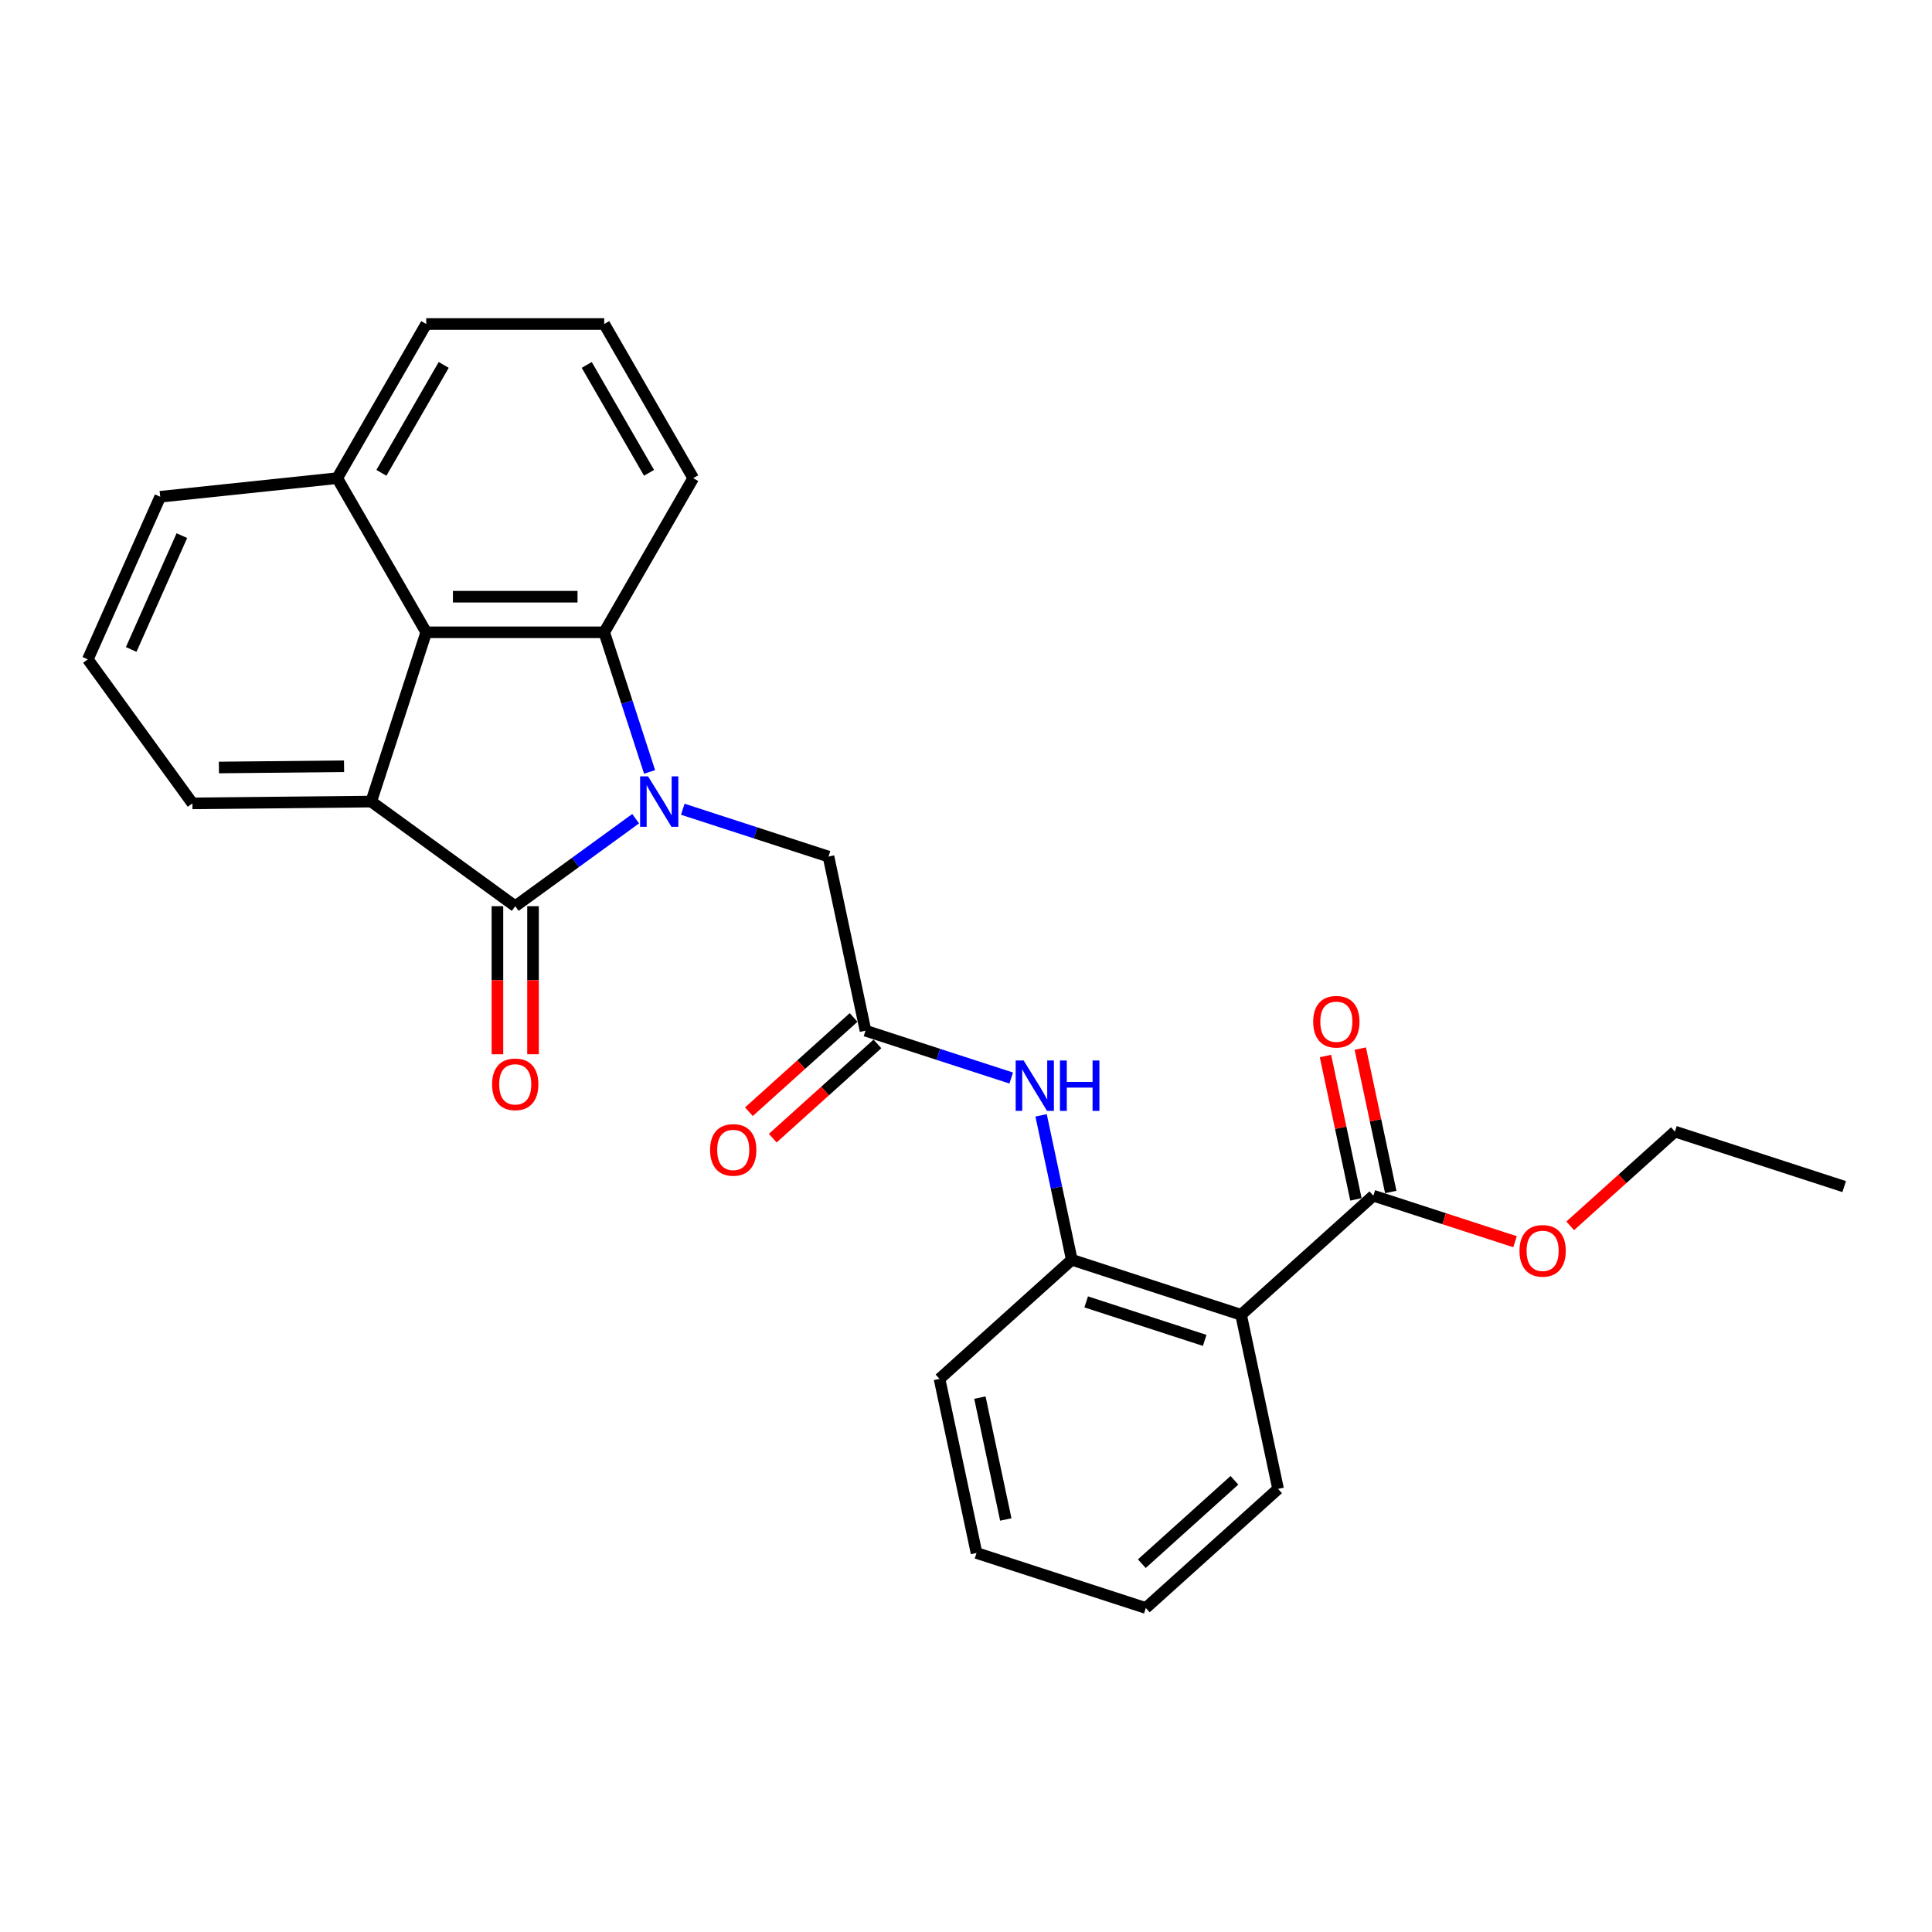 <?xml version='1.0' encoding='iso-8859-1'?>
<svg version='1.1' baseProfile='full'
              xmlns='http://www.w3.org/2000/svg'
                      xmlns:rdkit='http://www.rdkit.org/xml'
                      xmlns:xlink='http://www.w3.org/1999/xlink'
                  xml:space='preserve'
width='1000px' height='1000px' viewBox='0 0 1000 1000'>
<!-- END OF HEADER -->
<rect style='opacity:1.0;fill:#FFFFFF;stroke:none' width='1000' height='1000' x='0' y='0'> </rect>
<path class='bond-0' d='M 329.014,423.758 L 297.846,446.403' style='fill:none;fill-rule:evenodd;stroke:#0000FF;stroke-width:6px;stroke-linecap:butt;stroke-linejoin:miter;stroke-opacity:1' />
<path class='bond-0' d='M 297.846,446.403 L 266.678,469.047' style='fill:none;fill-rule:evenodd;stroke:#000000;stroke-width:6px;stroke-linecap:butt;stroke-linejoin:miter;stroke-opacity:1' />
<path class='bond-1' d='M 336.224,399.547 L 324.483,363.412' style='fill:none;fill-rule:evenodd;stroke:#0000FF;stroke-width:6px;stroke-linecap:butt;stroke-linejoin:miter;stroke-opacity:1' />
<path class='bond-1' d='M 324.483,363.412 L 312.742,327.277' style='fill:none;fill-rule:evenodd;stroke:#000000;stroke-width:6px;stroke-linecap:butt;stroke-linejoin:miter;stroke-opacity:1' />
<path class='bond-8' d='M 353.409,418.859 L 391.12,431.112' style='fill:none;fill-rule:evenodd;stroke:#0000FF;stroke-width:6px;stroke-linecap:butt;stroke-linejoin:miter;stroke-opacity:1' />
<path class='bond-8' d='M 391.12,431.112 L 428.831,443.365' style='fill:none;fill-rule:evenodd;stroke:#000000;stroke-width:6px;stroke-linecap:butt;stroke-linejoin:miter;stroke-opacity:1' />
<path class='bond-2' d='M 266.678,469.047 L 192.145,414.896' style='fill:none;fill-rule:evenodd;stroke:#000000;stroke-width:6px;stroke-linecap:butt;stroke-linejoin:miter;stroke-opacity:1' />
<path class='bond-10' d='M 257.465,469.047 L 257.465,507.364' style='fill:none;fill-rule:evenodd;stroke:#000000;stroke-width:6px;stroke-linecap:butt;stroke-linejoin:miter;stroke-opacity:1' />
<path class='bond-10' d='M 257.465,507.364 L 257.465,545.68' style='fill:none;fill-rule:evenodd;stroke:#FF0000;stroke-width:6px;stroke-linecap:butt;stroke-linejoin:miter;stroke-opacity:1' />
<path class='bond-10' d='M 275.891,469.047 L 275.891,507.364' style='fill:none;fill-rule:evenodd;stroke:#000000;stroke-width:6px;stroke-linecap:butt;stroke-linejoin:miter;stroke-opacity:1' />
<path class='bond-10' d='M 275.891,507.364 L 275.891,545.68' style='fill:none;fill-rule:evenodd;stroke:#FF0000;stroke-width:6px;stroke-linecap:butt;stroke-linejoin:miter;stroke-opacity:1' />
<path class='bond-3' d='M 312.742,327.277 L 220.614,327.277' style='fill:none;fill-rule:evenodd;stroke:#000000;stroke-width:6px;stroke-linecap:butt;stroke-linejoin:miter;stroke-opacity:1' />
<path class='bond-3' d='M 298.923,308.851 L 234.433,308.851' style='fill:none;fill-rule:evenodd;stroke:#000000;stroke-width:6px;stroke-linecap:butt;stroke-linejoin:miter;stroke-opacity:1' />
<path class='bond-14' d='M 312.742,327.277 L 358.806,247.491' style='fill:none;fill-rule:evenodd;stroke:#000000;stroke-width:6px;stroke-linecap:butt;stroke-linejoin:miter;stroke-opacity:1' />
<path class='bond-15' d='M 192.145,414.896 L 99.606,415.818' style='fill:none;fill-rule:evenodd;stroke:#000000;stroke-width:6px;stroke-linecap:butt;stroke-linejoin:miter;stroke-opacity:1' />
<path class='bond-15' d='M 178.081,396.609 L 113.303,397.255' style='fill:none;fill-rule:evenodd;stroke:#000000;stroke-width:6px;stroke-linecap:butt;stroke-linejoin:miter;stroke-opacity:1' />
<path class='bond-27' d='M 192.145,414.896 L 220.614,327.277' style='fill:none;fill-rule:evenodd;stroke:#000000;stroke-width:6px;stroke-linecap:butt;stroke-linejoin:miter;stroke-opacity:1' />
<path class='bond-13' d='M 220.614,327.277 L 174.55,247.491' style='fill:none;fill-rule:evenodd;stroke:#000000;stroke-width:6px;stroke-linecap:butt;stroke-linejoin:miter;stroke-opacity:1' />
<path class='bond-4' d='M 642.378,680.533 L 554.759,652.064' style='fill:none;fill-rule:evenodd;stroke:#000000;stroke-width:6px;stroke-linecap:butt;stroke-linejoin:miter;stroke-opacity:1' />
<path class='bond-4' d='M 623.541,693.787 L 562.208,673.858' style='fill:none;fill-rule:evenodd;stroke:#000000;stroke-width:6px;stroke-linecap:butt;stroke-linejoin:miter;stroke-opacity:1' />
<path class='bond-6' d='M 642.378,680.533 L 710.843,618.888' style='fill:none;fill-rule:evenodd;stroke:#000000;stroke-width:6px;stroke-linecap:butt;stroke-linejoin:miter;stroke-opacity:1' />
<path class='bond-17' d='M 642.378,680.533 L 661.533,770.648' style='fill:none;fill-rule:evenodd;stroke:#000000;stroke-width:6px;stroke-linecap:butt;stroke-linejoin:miter;stroke-opacity:1' />
<path class='bond-5' d='M 554.759,652.064 L 546.813,614.681' style='fill:none;fill-rule:evenodd;stroke:#000000;stroke-width:6px;stroke-linecap:butt;stroke-linejoin:miter;stroke-opacity:1' />
<path class='bond-5' d='M 546.813,614.681 L 538.867,577.298' style='fill:none;fill-rule:evenodd;stroke:#0000FF;stroke-width:6px;stroke-linecap:butt;stroke-linejoin:miter;stroke-opacity:1' />
<path class='bond-18' d='M 554.759,652.064 L 486.294,713.71' style='fill:none;fill-rule:evenodd;stroke:#000000;stroke-width:6px;stroke-linecap:butt;stroke-linejoin:miter;stroke-opacity:1' />
<path class='bond-11' d='M 719.854,616.972 L 711.967,579.865' style='fill:none;fill-rule:evenodd;stroke:#000000;stroke-width:6px;stroke-linecap:butt;stroke-linejoin:miter;stroke-opacity:1' />
<path class='bond-11' d='M 711.967,579.865 L 704.079,542.758' style='fill:none;fill-rule:evenodd;stroke:#FF0000;stroke-width:6px;stroke-linecap:butt;stroke-linejoin:miter;stroke-opacity:1' />
<path class='bond-11' d='M 701.831,620.803 L 693.944,583.696' style='fill:none;fill-rule:evenodd;stroke:#000000;stroke-width:6px;stroke-linecap:butt;stroke-linejoin:miter;stroke-opacity:1' />
<path class='bond-11' d='M 693.944,583.696 L 686.056,546.589' style='fill:none;fill-rule:evenodd;stroke:#FF0000;stroke-width:6px;stroke-linecap:butt;stroke-linejoin:miter;stroke-opacity:1' />
<path class='bond-16' d='M 710.843,618.888 L 747.512,630.802' style='fill:none;fill-rule:evenodd;stroke:#000000;stroke-width:6px;stroke-linecap:butt;stroke-linejoin:miter;stroke-opacity:1' />
<path class='bond-16' d='M 747.512,630.802 L 784.182,642.717' style='fill:none;fill-rule:evenodd;stroke:#FF0000;stroke-width:6px;stroke-linecap:butt;stroke-linejoin:miter;stroke-opacity:1' />
<path class='bond-7' d='M 447.985,533.48 L 428.831,443.365' style='fill:none;fill-rule:evenodd;stroke:#000000;stroke-width:6px;stroke-linecap:butt;stroke-linejoin:miter;stroke-opacity:1' />
<path class='bond-9' d='M 447.985,533.48 L 485.696,545.733' style='fill:none;fill-rule:evenodd;stroke:#000000;stroke-width:6px;stroke-linecap:butt;stroke-linejoin:miter;stroke-opacity:1' />
<path class='bond-9' d='M 485.696,545.733 L 523.407,557.986' style='fill:none;fill-rule:evenodd;stroke:#0000FF;stroke-width:6px;stroke-linecap:butt;stroke-linejoin:miter;stroke-opacity:1' />
<path class='bond-12' d='M 441.821,526.633 L 414.728,551.028' style='fill:none;fill-rule:evenodd;stroke:#000000;stroke-width:6px;stroke-linecap:butt;stroke-linejoin:miter;stroke-opacity:1' />
<path class='bond-12' d='M 414.728,551.028 L 387.636,575.422' style='fill:none;fill-rule:evenodd;stroke:#FF0000;stroke-width:6px;stroke-linecap:butt;stroke-linejoin:miter;stroke-opacity:1' />
<path class='bond-12' d='M 454.15,540.326 L 427.057,564.72' style='fill:none;fill-rule:evenodd;stroke:#000000;stroke-width:6px;stroke-linecap:butt;stroke-linejoin:miter;stroke-opacity:1' />
<path class='bond-12' d='M 427.057,564.72 L 399.965,589.115' style='fill:none;fill-rule:evenodd;stroke:#FF0000;stroke-width:6px;stroke-linecap:butt;stroke-linejoin:miter;stroke-opacity:1' />
<path class='bond-21' d='M 174.55,247.491 L 82.927,257.121' style='fill:none;fill-rule:evenodd;stroke:#000000;stroke-width:6px;stroke-linecap:butt;stroke-linejoin:miter;stroke-opacity:1' />
<path class='bond-28' d='M 174.55,247.491 L 220.614,167.706' style='fill:none;fill-rule:evenodd;stroke:#000000;stroke-width:6px;stroke-linecap:butt;stroke-linejoin:miter;stroke-opacity:1' />
<path class='bond-28' d='M 197.417,244.736 L 229.662,188.887' style='fill:none;fill-rule:evenodd;stroke:#000000;stroke-width:6px;stroke-linecap:butt;stroke-linejoin:miter;stroke-opacity:1' />
<path class='bond-20' d='M 358.806,247.491 L 312.742,167.706' style='fill:none;fill-rule:evenodd;stroke:#000000;stroke-width:6px;stroke-linecap:butt;stroke-linejoin:miter;stroke-opacity:1' />
<path class='bond-20' d='M 335.94,244.736 L 303.695,188.887' style='fill:none;fill-rule:evenodd;stroke:#000000;stroke-width:6px;stroke-linecap:butt;stroke-linejoin:miter;stroke-opacity:1' />
<path class='bond-19' d='M 99.606,415.818 L 45.455,341.285' style='fill:none;fill-rule:evenodd;stroke:#000000;stroke-width:6px;stroke-linecap:butt;stroke-linejoin:miter;stroke-opacity:1' />
<path class='bond-23' d='M 812.742,634.499 L 839.834,610.105' style='fill:none;fill-rule:evenodd;stroke:#FF0000;stroke-width:6px;stroke-linecap:butt;stroke-linejoin:miter;stroke-opacity:1' />
<path class='bond-23' d='M 839.834,610.105 L 866.926,585.711' style='fill:none;fill-rule:evenodd;stroke:#000000;stroke-width:6px;stroke-linecap:butt;stroke-linejoin:miter;stroke-opacity:1' />
<path class='bond-30' d='M 661.533,770.648 L 593.068,832.294' style='fill:none;fill-rule:evenodd;stroke:#000000;stroke-width:6px;stroke-linecap:butt;stroke-linejoin:miter;stroke-opacity:1' />
<path class='bond-30' d='M 638.934,766.202 L 591.008,809.354' style='fill:none;fill-rule:evenodd;stroke:#000000;stroke-width:6px;stroke-linecap:butt;stroke-linejoin:miter;stroke-opacity:1' />
<path class='bond-25' d='M 486.294,713.71 L 505.449,803.825' style='fill:none;fill-rule:evenodd;stroke:#000000;stroke-width:6px;stroke-linecap:butt;stroke-linejoin:miter;stroke-opacity:1' />
<path class='bond-25' d='M 507.19,723.396 L 520.599,786.477' style='fill:none;fill-rule:evenodd;stroke:#000000;stroke-width:6px;stroke-linecap:butt;stroke-linejoin:miter;stroke-opacity:1' />
<path class='bond-29' d='M 45.455,341.285 L 82.927,257.121' style='fill:none;fill-rule:evenodd;stroke:#000000;stroke-width:6px;stroke-linecap:butt;stroke-linejoin:miter;stroke-opacity:1' />
<path class='bond-29' d='M 67.908,336.154 L 94.138,277.24' style='fill:none;fill-rule:evenodd;stroke:#000000;stroke-width:6px;stroke-linecap:butt;stroke-linejoin:miter;stroke-opacity:1' />
<path class='bond-22' d='M 312.742,167.706 L 220.614,167.706' style='fill:none;fill-rule:evenodd;stroke:#000000;stroke-width:6px;stroke-linecap:butt;stroke-linejoin:miter;stroke-opacity:1' />
<path class='bond-26' d='M 866.926,585.711 L 954.545,614.18' style='fill:none;fill-rule:evenodd;stroke:#000000;stroke-width:6px;stroke-linecap:butt;stroke-linejoin:miter;stroke-opacity:1' />
<path class='bond-24' d='M 593.068,832.294 L 505.449,803.825' style='fill:none;fill-rule:evenodd;stroke:#000000;stroke-width:6px;stroke-linecap:butt;stroke-linejoin:miter;stroke-opacity:1' />
<path  class='atom-0' d='M 335.444 401.85
L 343.994 415.67
Q 344.841 417.033, 346.205 419.502
Q 347.568 421.971, 347.642 422.119
L 347.642 401.85
L 351.106 401.85
L 351.106 427.941
L 347.531 427.941
L 338.356 412.832
Q 337.287 411.063, 336.144 409.036
Q 335.039 407.01, 334.707 406.383
L 334.707 427.941
L 331.317 427.941
L 331.317 401.85
L 335.444 401.85
' fill='#0000FF'/>
<path  class='atom-10' d='M 529.837 548.904
L 538.387 562.723
Q 539.234 564.087, 540.598 566.556
Q 541.961 569.025, 542.035 569.172
L 542.035 548.904
L 545.499 548.904
L 545.499 574.994
L 541.924 574.994
L 532.748 559.885
Q 531.68 558.117, 530.537 556.09
Q 529.432 554.063, 529.1 553.436
L 529.1 574.994
L 525.71 574.994
L 525.71 548.904
L 529.837 548.904
' fill='#0000FF'/>
<path  class='atom-10' d='M 548.631 548.904
L 552.169 548.904
L 552.169 559.996
L 565.509 559.996
L 565.509 548.904
L 569.047 548.904
L 569.047 574.994
L 565.509 574.994
L 565.509 562.944
L 552.169 562.944
L 552.169 574.994
L 548.631 574.994
L 548.631 548.904
' fill='#0000FF'/>
<path  class='atom-11' d='M 254.702 561.249
Q 254.702 554.985, 257.797 551.484
Q 260.893 547.983, 266.678 547.983
Q 272.464 547.983, 275.559 551.484
Q 278.655 554.985, 278.655 561.249
Q 278.655 567.588, 275.523 571.199
Q 272.39 574.774, 266.678 574.774
Q 260.929 574.774, 257.797 571.199
Q 254.702 567.625, 254.702 561.249
M 266.678 571.826
Q 270.658 571.826, 272.796 569.172
Q 274.97 566.482, 274.97 561.249
Q 274.97 556.127, 272.796 553.547
Q 270.658 550.931, 266.678 550.931
Q 262.698 550.931, 260.524 553.511
Q 258.387 556.09, 258.387 561.249
Q 258.387 566.519, 260.524 569.172
Q 262.698 571.826, 266.678 571.826
' fill='#FF0000'/>
<path  class='atom-12' d='M 679.711 528.846
Q 679.711 522.581, 682.807 519.081
Q 685.902 515.58, 691.688 515.58
Q 697.474 515.58, 700.569 519.081
Q 703.665 522.581, 703.665 528.846
Q 703.665 535.185, 700.532 538.796
Q 697.4 542.371, 691.688 542.371
Q 685.939 542.371, 682.807 538.796
Q 679.711 535.221, 679.711 528.846
M 691.688 539.423
Q 695.668 539.423, 697.805 536.769
Q 699.98 534.079, 699.98 528.846
Q 699.98 523.724, 697.805 521.144
Q 695.668 518.528, 691.688 518.528
Q 687.708 518.528, 685.534 521.107
Q 683.397 523.687, 683.397 528.846
Q 683.397 534.116, 685.534 536.769
Q 687.708 539.423, 691.688 539.423
' fill='#FF0000'/>
<path  class='atom-13' d='M 367.544 595.199
Q 367.544 588.935, 370.639 585.434
Q 373.735 581.933, 379.521 581.933
Q 385.306 581.933, 388.402 585.434
Q 391.497 588.935, 391.497 595.199
Q 391.497 601.538, 388.365 605.149
Q 385.233 608.724, 379.521 608.724
Q 373.772 608.724, 370.639 605.149
Q 367.544 601.575, 367.544 595.199
M 379.521 605.776
Q 383.5 605.776, 385.638 603.122
Q 387.812 600.432, 387.812 595.199
Q 387.812 590.077, 385.638 587.498
Q 383.5 584.881, 379.521 584.881
Q 375.541 584.881, 373.366 587.461
Q 371.229 590.04, 371.229 595.199
Q 371.229 600.469, 373.366 603.122
Q 375.541 605.776, 379.521 605.776
' fill='#FF0000'/>
<path  class='atom-17' d='M 786.485 647.43
Q 786.485 641.166, 789.581 637.665
Q 792.676 634.164, 798.462 634.164
Q 804.247 634.164, 807.343 637.665
Q 810.438 641.166, 810.438 647.43
Q 810.438 653.769, 807.306 657.38
Q 804.174 660.955, 798.462 660.955
Q 792.713 660.955, 789.581 657.38
Q 786.485 653.806, 786.485 647.43
M 798.462 658.007
Q 802.442 658.007, 804.579 655.353
Q 806.753 652.663, 806.753 647.43
Q 806.753 642.308, 804.579 639.728
Q 802.442 637.112, 798.462 637.112
Q 794.482 637.112, 792.308 639.692
Q 790.17 642.271, 790.17 647.43
Q 790.17 652.7, 792.308 655.353
Q 794.482 658.007, 798.462 658.007
' fill='#FF0000'/>
</svg>
